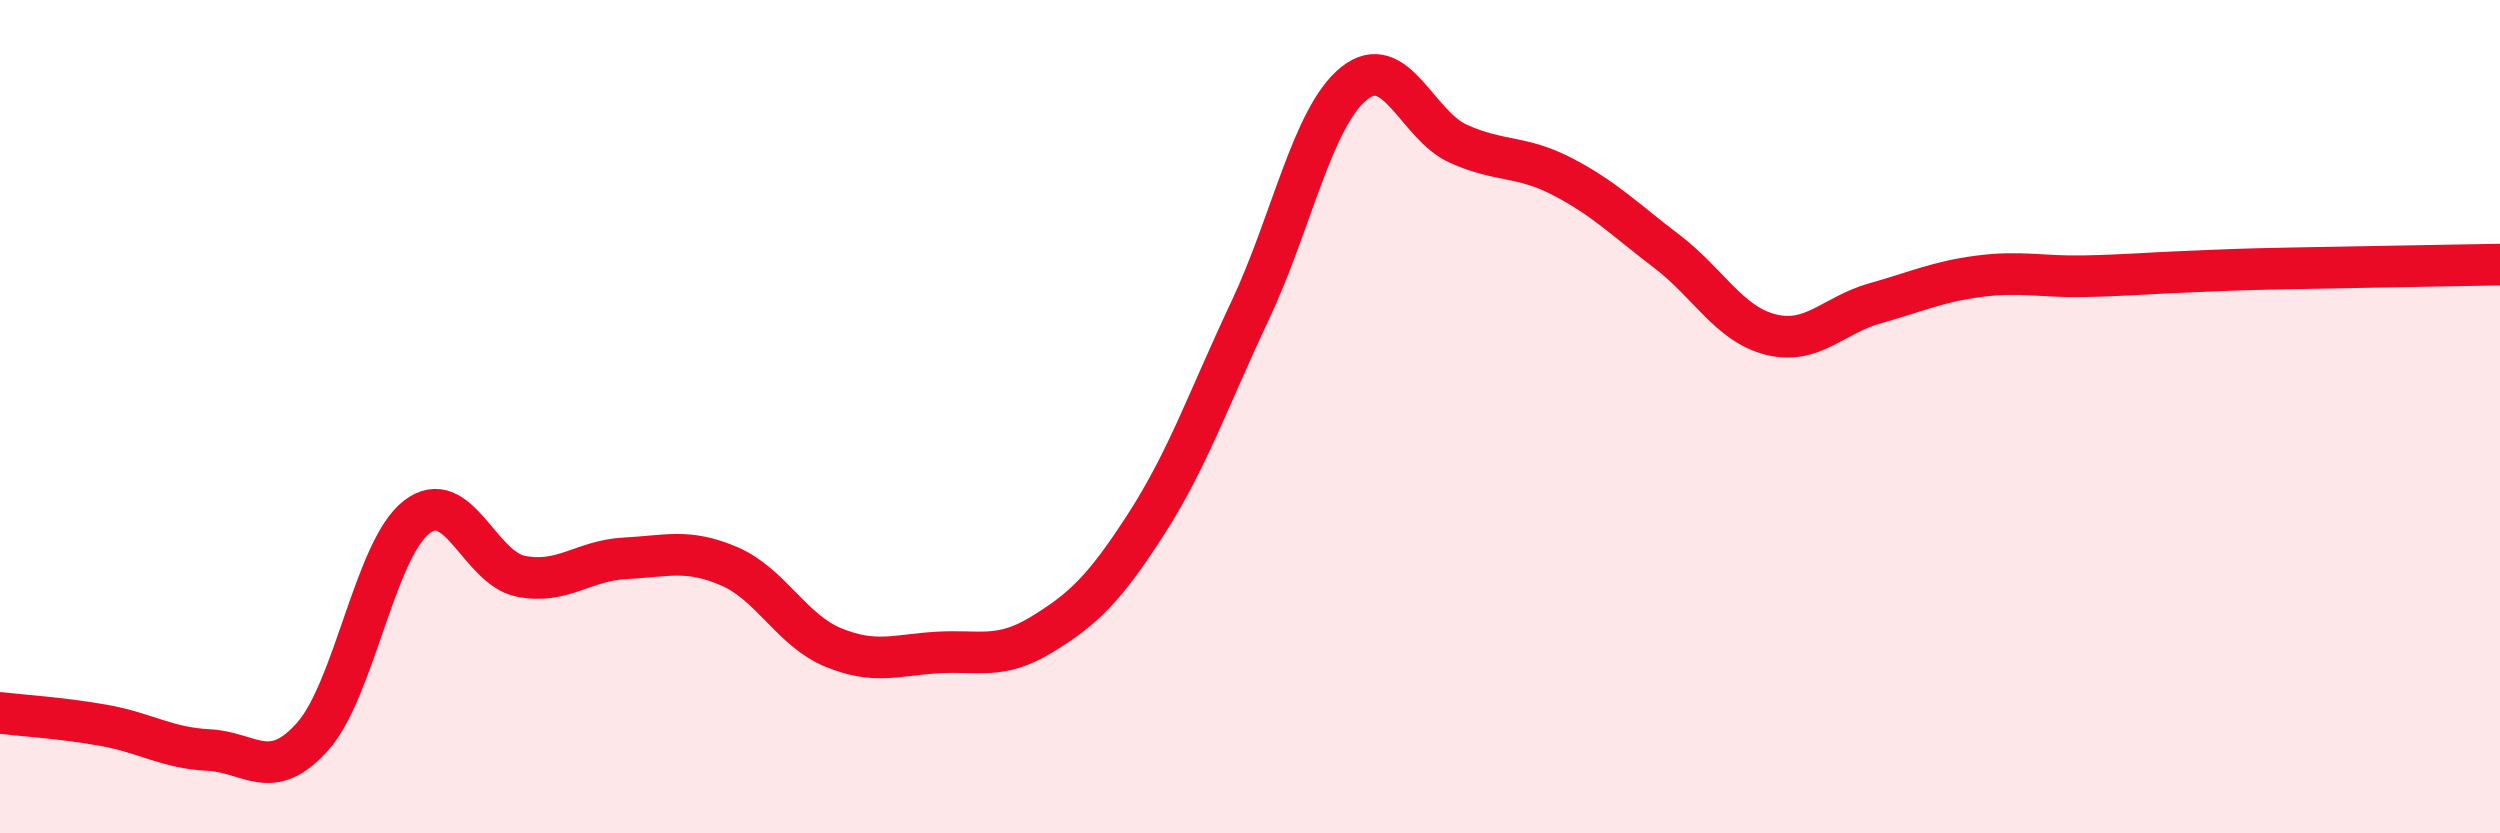 
    <svg width="60" height="20" viewBox="0 0 60 20" xmlns="http://www.w3.org/2000/svg">
      <path
        d="M 0,17.11 C 0.5,17.17 1.5,17.23 2.5,17.41 C 3.5,17.59 4,17.95 5,18 C 6,18.05 6.5,18.8 7.5,17.68 C 8.5,16.56 9,13.18 10,12.41 C 11,11.64 11.5,13.63 12.5,13.83 C 13.5,14.03 14,13.45 15,13.4 C 16,13.35 16.5,13.16 17.5,13.59 C 18.5,14.02 19,15.13 20,15.54 C 21,15.95 21.5,15.72 22.5,15.66 C 23.5,15.6 24,15.84 25,15.23 C 26,14.62 26.5,14.14 27.5,12.59 C 28.5,11.04 29,9.58 30,7.46 C 31,5.34 31.5,2.8 32.5,2 C 33.5,1.2 34,3 35,3.45 C 36,3.9 36.5,3.72 37.5,4.24 C 38.5,4.76 39,5.27 40,6.03 C 41,6.79 41.5,7.78 42.5,8.03 C 43.5,8.28 44,7.56 45,7.28 C 46,7 46.5,6.76 47.5,6.63 C 48.5,6.5 49,6.65 50,6.63 C 51,6.61 51.5,6.56 52.5,6.52 C 53.5,6.48 53.5,6.47 55,6.44 C 56.5,6.41 59,6.37 60,6.35L60 20L0 20Z"
        fill="#EB0A25"
        opacity="0.1"
        stroke-linecap="round"
        stroke-linejoin="round"
      />
      <path
        d="M 0,17.11 C 0.5,17.17 1.5,17.23 2.5,17.41 C 3.5,17.59 4,17.95 5,18 C 6,18.05 6.5,18.8 7.5,17.68 C 8.5,16.56 9,13.18 10,12.41 C 11,11.64 11.5,13.63 12.5,13.83 C 13.5,14.03 14,13.45 15,13.4 C 16,13.35 16.5,13.16 17.5,13.59 C 18.5,14.02 19,15.13 20,15.54 C 21,15.95 21.5,15.72 22.5,15.66 C 23.5,15.6 24,15.84 25,15.23 C 26,14.62 26.5,14.14 27.5,12.59 C 28.5,11.04 29,9.58 30,7.46 C 31,5.34 31.5,2.8 32.5,2 C 33.5,1.2 34,3 35,3.45 C 36,3.9 36.5,3.72 37.5,4.24 C 38.5,4.76 39,5.27 40,6.03 C 41,6.79 41.5,7.78 42.5,8.03 C 43.5,8.28 44,7.56 45,7.28 C 46,7 46.5,6.76 47.5,6.63 C 48.5,6.5 49,6.65 50,6.63 C 51,6.61 51.5,6.56 52.5,6.52 C 53.5,6.48 53.5,6.47 55,6.44 C 56.5,6.41 59,6.37 60,6.35"
        stroke="#EB0A25"
        stroke-width="1"
        fill="none"
        stroke-linecap="round"
        stroke-linejoin="round"
      />
    </svg>
  